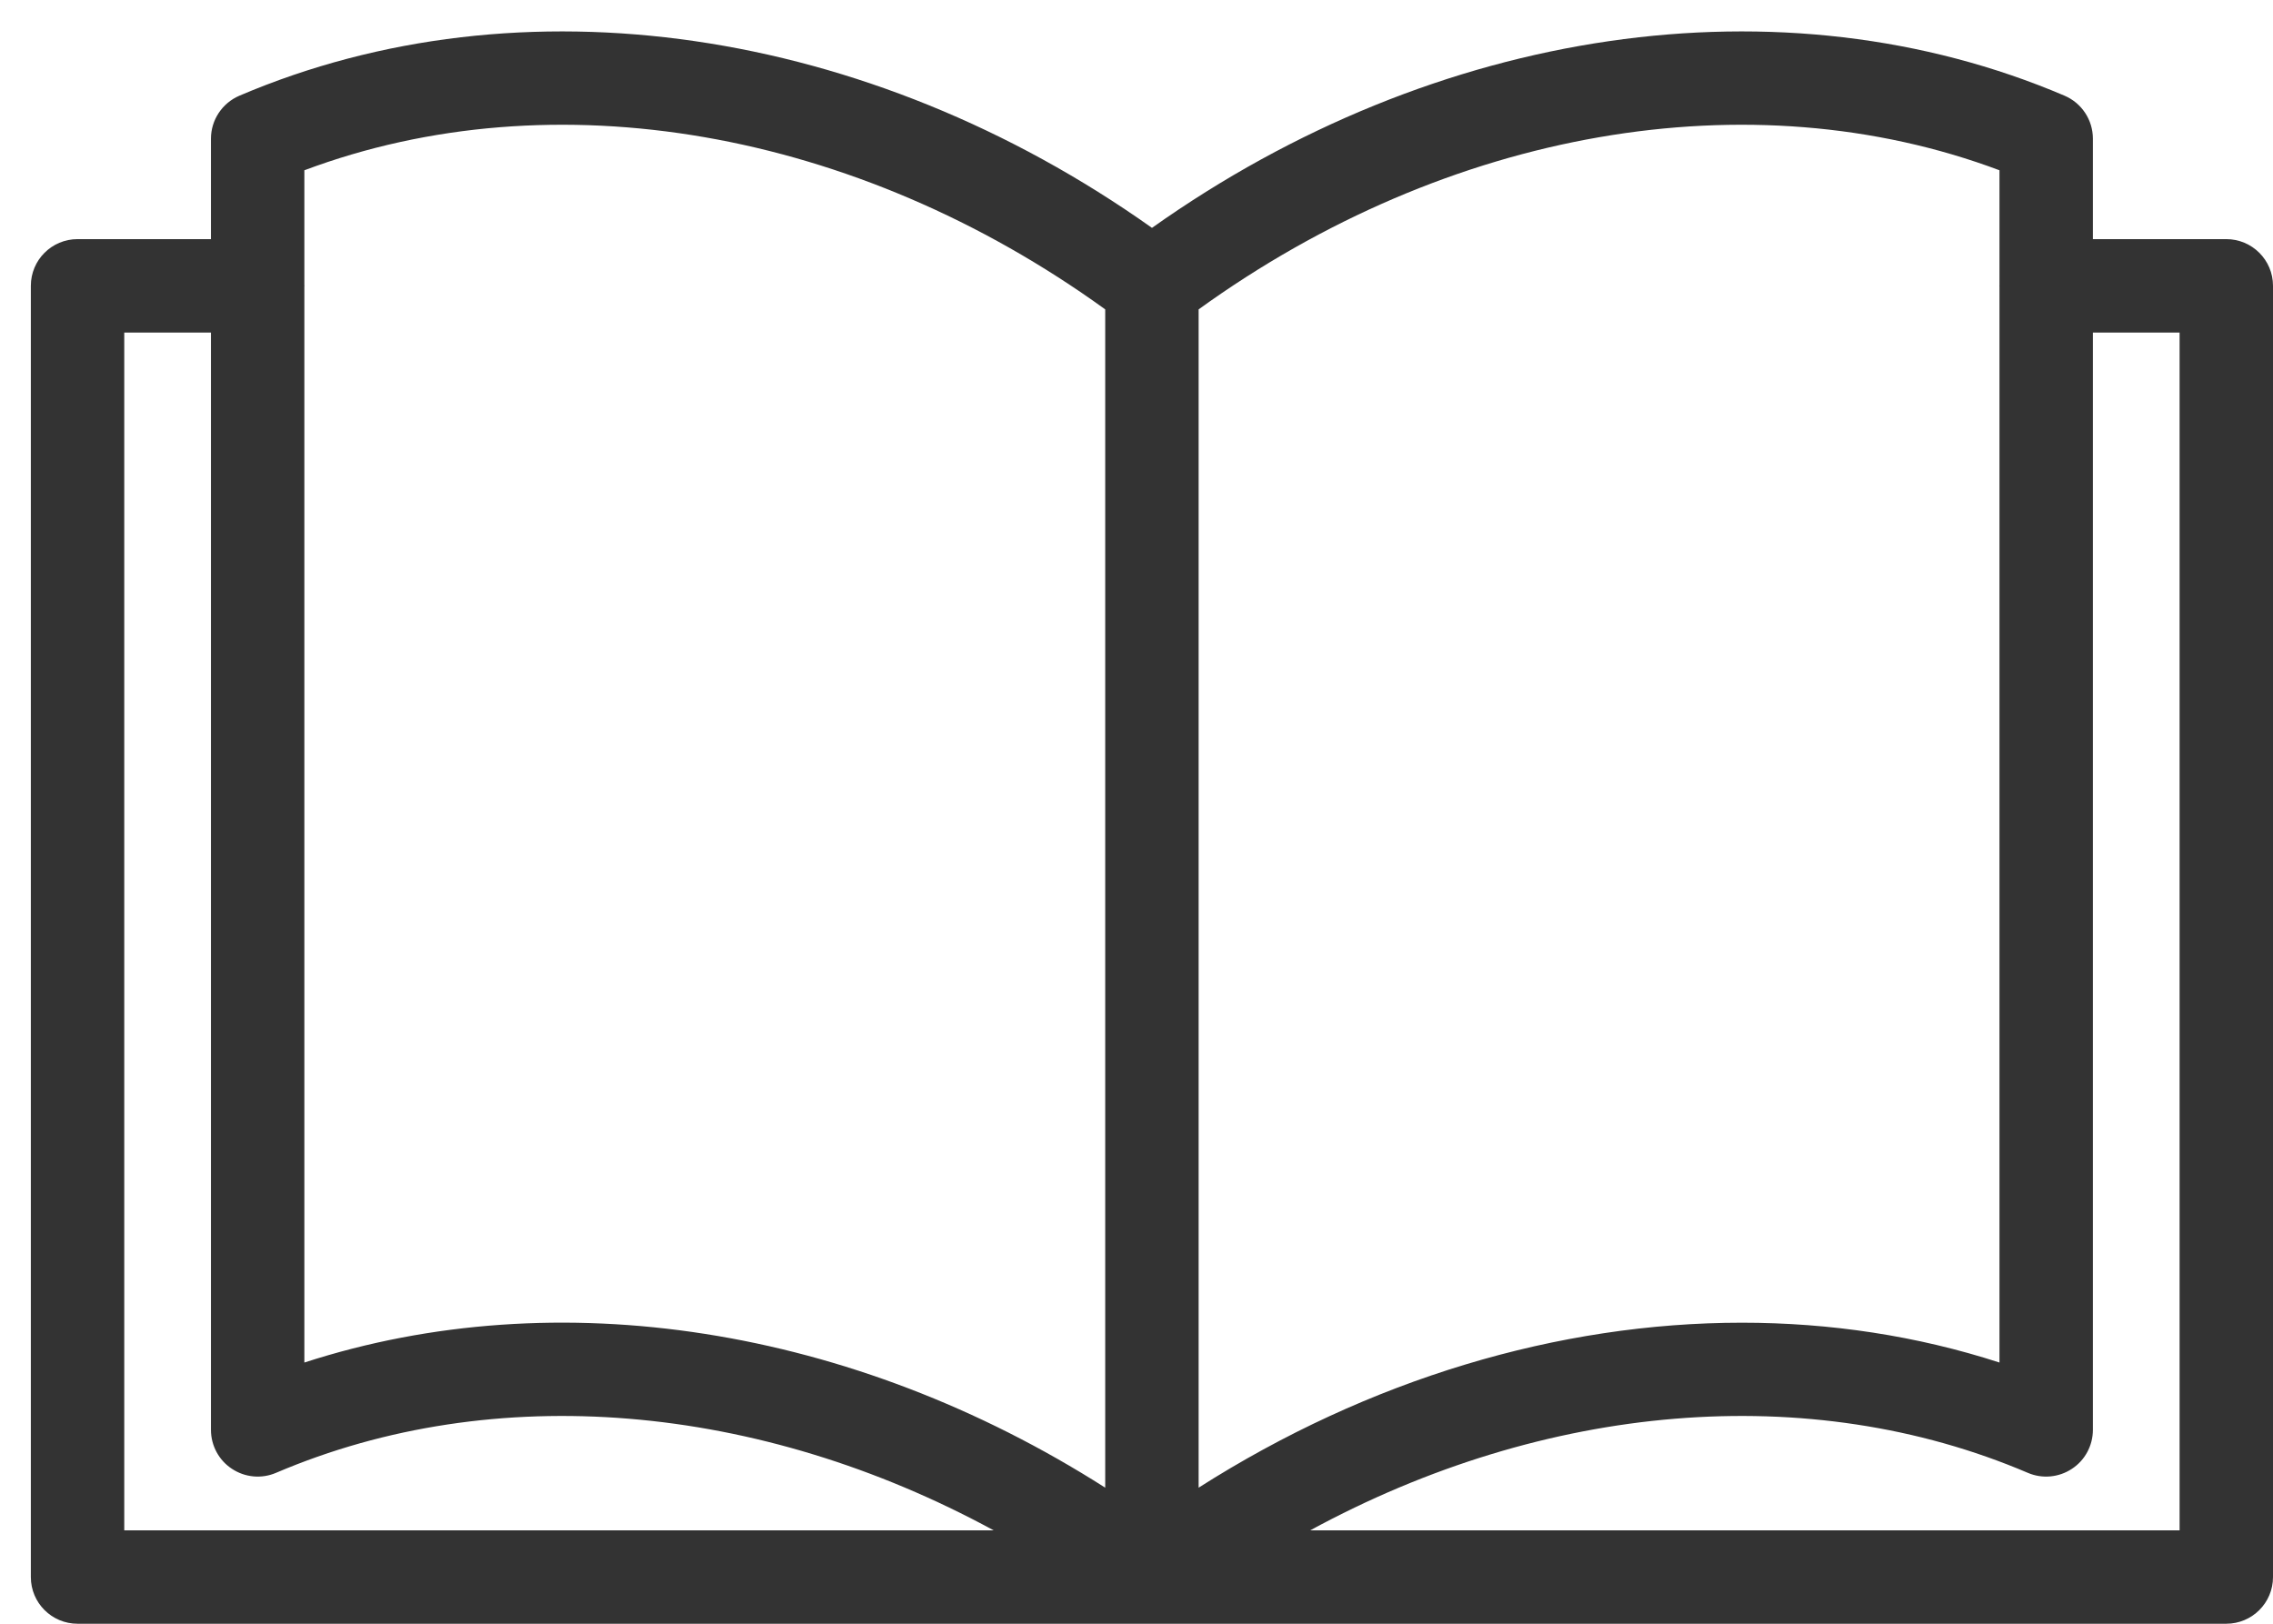 <svg width="21" height="15" viewBox="0 0 21 15" fill="none" xmlns="http://www.w3.org/2000/svg">
<path d="M0.717 2.209H1.949V1.281C1.949 1.108 2.053 0.952 2.212 0.884C4.815 -0.227 8.018 0.244 10.643 2.105C13.267 0.244 16.47 -0.227 19.074 0.884C19.233 0.952 19.336 1.108 19.336 1.281V2.209H20.568C20.807 2.209 21 2.402 21 2.64V14.569C21 14.807 20.807 15 20.568 15H10.643H0.717C0.478 15 0.285 14.807 0.285 14.569V2.64C0.285 2.402 0.478 2.209 0.717 2.209ZM20.137 14.137V3.072H19.336V13.209C19.336 13.354 19.263 13.49 19.142 13.569C19.021 13.649 18.868 13.663 18.735 13.606C16.713 12.743 14.272 12.959 12.105 14.137H20.137ZM11.074 13.743C12.649 12.74 14.401 12.219 16.093 12.219C16.909 12.219 17.711 12.34 18.473 12.587V2.645C18.473 2.643 18.472 2.642 18.472 2.64C18.472 2.638 18.473 2.637 18.473 2.635V1.573C16.171 0.71 13.38 1.193 11.074 2.858V13.743ZM10.211 2.858C7.905 1.193 5.114 0.71 2.812 1.573V2.635C2.812 2.637 2.813 2.638 2.813 2.64C2.813 2.642 2.813 2.643 2.812 2.645V12.587C5.151 11.828 7.876 12.255 10.211 13.743V2.858ZM1.148 14.137H9.18C7.013 12.959 4.572 12.743 2.55 13.606C2.417 13.663 2.264 13.649 2.143 13.569C2.022 13.49 1.949 13.354 1.949 13.209V3.072H1.148V14.137Z" fill="#333333"/>
</svg>
